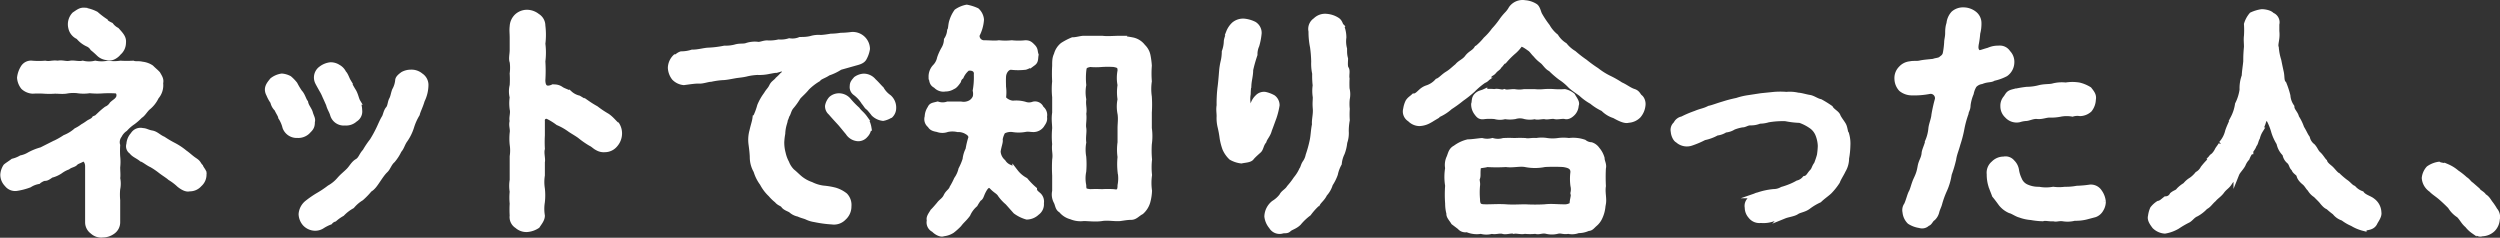 <svg xmlns="http://www.w3.org/2000/svg" width="250.84" height="23.85" viewBox="0 0 250.84 23.85"><rect x="0" y="0" width="250.84" height="23.85" fill="#333333" stroke="none"/><defs><style>.cls-1{fill:#fff;stroke:#fff;stroke-miterlimit:10;stroke-width:0.58px;}</style></defs><title>example5_1</title><g id="レイヤー_2" data-name="レイヤー 2"><g id="レイヤー_6" data-name="レイヤー 6"><path class="cls-1" d="M13.31,12.24a4.08,4.08,0,0,0-.77.67,1.79,1.79,0,0,0-.59.67,1.15,1.15,0,0,0-.18,1,8.37,8.37,0,0,0,0,1.12,4.91,4.91,0,0,1,0,1.09c0,.37.05.82,0,1.09a2.66,2.66,0,0,1,0,1.09,6,6,0,0,0,0,1.12c0,.45,0,.79,0,1.09s0,.87,0,1.14a1.11,1.11,0,0,1-.47.89,1.71,1.71,0,0,1-1,.33,1.24,1.24,0,0,1-1-.33,1.11,1.11,0,0,1-.47-.89c0-.54,0-1.19,0-1.78s0-1,0-1.72,0-1.43,0-2.13c0-.54-.33-.89-.62-.72s-.52.2-.67.37-.47.18-.75.4a3.06,3.06,0,0,0-.74.4,2.76,2.76,0,0,1-.77.37c-.2,0-.47.35-.77.35s-.64.32-.77.34a2.44,2.44,0,0,0-.79.33,6.31,6.31,0,0,1-1.31.34,1,1,0,0,1-.92-.39,1.35,1.35,0,0,1-.4-.94,1.7,1.7,0,0,1,.27-.82c.1-.1.5-.35.72-.52a3,3,0,0,0,.82-.33,2.59,2.59,0,0,0,.82-.32,5.55,5.55,0,0,1,1.22-.49l1.19-.6a7.92,7.92,0,0,0,1.16-.64,3.93,3.93,0,0,0,1.14-.7,3.76,3.76,0,0,0,.65-.4,5.37,5.37,0,0,0,.57-.37c.17-.12.47-.2.62-.44.2-.08.52-.2.62-.47a7,7,0,0,1,.57-.48,1.25,1.25,0,0,0,.57-.49c.27-.25.44-.3.62-.57s.12-.8-.28-.82a11.34,11.34,0,0,0-1.31,0A7.16,7.16,0,0,1,9,9.06a4,4,0,0,1-1.24,0,3.84,3.84,0,0,0-1.14.05c-.42.05-.67,0-1.12,0a7.83,7.83,0,0,1-1.09,0,8.66,8.66,0,0,0-1.14,0,1.48,1.48,0,0,1-.91-.39A1.69,1.69,0,0,1,2,7.8a2.43,2.43,0,0,1,.35-1,.89.89,0,0,1,.89-.42,7.87,7.87,0,0,0,1.29,0c.49.1.72-.08,1.26,0,.52-.1.77.1,1.27,0,.32-.07.84.1,1.24,0a2.69,2.69,0,0,0,1.26,0,3.19,3.19,0,0,0,1.27,0,4.51,4.51,0,0,0,1.26,0,10.59,10.59,0,0,0,1.26,0c.28.1.5,0,.92.1a2,2,0,0,1,.89.32c.28.28.48.43.65.62.22.38.35.57.27.92a1.75,1.75,0,0,1-.42,1.37,3,3,0,0,1-.87,1.09c-.32.32-.47.64-.74.79A5.76,5.76,0,0,1,13.31,12.24ZM7.14,2.77a1.4,1.4,0,0,1,.34-1.29c.38-.25.6-.45,1-.42a3.63,3.63,0,0,1,1.14.37,8.34,8.34,0,0,0,.94.72c.05.15.4.32.55.39a1.79,1.79,0,0,0,.59.5c.45.5.7.77.65,1.24a1.29,1.29,0,0,1-.47,1c-.18.25-.67.6-1,.47a1.31,1.31,0,0,1-.94-.37,8.11,8.11,0,0,0-.62-.55,1.12,1.12,0,0,0-.52-.44,2.57,2.57,0,0,1-.92-.72A1.24,1.24,0,0,1,7.14,2.77Zm13.29,14.7a1.25,1.25,0,0,1-.43,1,1.26,1.26,0,0,1-1,.44c-.32.1-.75-.19-1-.39a5.43,5.43,0,0,0-.92-.7c-.22-.2-.55-.39-.92-.67a7.46,7.46,0,0,0-.94-.64c-.35-.15-.75-.5-1-.57-.38-.32-.77-.42-1-.75a.6.6,0,0,1-.25-.71,1.52,1.52,0,0,1,.4-.95.84.84,0,0,1,.94-.39c.3,0,.5.17.92.24s.67.4,1.14.6a10.5,10.5,0,0,0,1.09.64,6.25,6.25,0,0,1,1.07.72c.34.23.59.5,1,.77s.32.37.57.62C20.2,17,20.5,17.25,20.43,17.47Z"/><path class="cls-1" d="M30.82,13.21a1.34,1.34,0,0,1-1,.34,1.21,1.21,0,0,1-1.19-.79,3.27,3.27,0,0,0-.43-1c0-.17-.29-.57-.39-.84a1.29,1.29,0,0,1-.4-.72,3.2,3.2,0,0,1-.4-.72c-.34-.62,0-1,.33-1.41a2,2,0,0,1,.94-.4,1.91,1.91,0,0,1,.74.22,4,4,0,0,1,.55.57,7.22,7.22,0,0,0,.49.82c.28.28.38.77.57,1,.08.43.38.7.48,1.07s.29.6.19.87C31.32,12.78,31.1,12.91,30.82,13.21ZM42.7,8.52a3.53,3.53,0,0,1-.37,1.54c-.18.62-.4,1-.5,1.39a5.69,5.69,0,0,0-.57,1.28A4.81,4.81,0,0,1,40.64,14c-.3.4-.35.79-.62,1.07a4.42,4.42,0,0,1-.64,1c-.35.3-.47.77-.72,1s-.5.6-.77,1-.5.75-.82.92a7.18,7.18,0,0,1-.84.87,3.76,3.76,0,0,0-.92.79,4.22,4.22,0,0,0-1,.77,4.23,4.23,0,0,0-.76.54.92.92,0,0,0-.45.3,4.22,4.22,0,0,0-.82.42,1.26,1.26,0,0,1-.72.18,1.39,1.39,0,0,1-.92-.42,1.5,1.5,0,0,1-.39-.95,1.57,1.57,0,0,1,.62-1.14A9.78,9.78,0,0,1,32,19.58a9.87,9.87,0,0,0,1.07-.72,3.7,3.7,0,0,0,1-.82c.32-.37.6-.57.92-.89s.49-.72.87-.94.44-.65.79-1a8.37,8.37,0,0,1,.72-1.07A12.32,12.32,0,0,0,38,13c.2-.4.33-.77.57-1.17.13-.17.18-.64.4-.89s.2-.67.35-.94.17-.57.3-.92a2.57,2.57,0,0,0,.32-1c0-.25.32-.47.49-.6a1.63,1.63,0,0,1,.77-.2,1.4,1.4,0,0,1,1,.33A1.08,1.08,0,0,1,42.7,8.52ZM31.91,8.27a1.06,1.06,0,0,1,.33-1.36,1.84,1.84,0,0,1,.91-.37,1.32,1.32,0,0,1,.77.22,1.26,1.26,0,0,1,.55.59c.17.13.32.6.44.8a7.46,7.46,0,0,0,.53,1c.22.35.29.82.44,1.07a2.51,2.51,0,0,1,.17.84.89.89,0,0,1-.44.9,1.28,1.28,0,0,1-1,.34,1.12,1.12,0,0,1-1.21-.84c-.13-.4-.3-.59-.4-1-.07-.15-.25-.57-.37-.82A4.21,4.21,0,0,0,32.31,9C32.21,8.82,32,8.45,31.91,8.27Z"/><path class="cls-1" d="M62.12,13.5a1.68,1.68,0,0,1-.42,1,1.31,1.31,0,0,1-1,.48,1.23,1.23,0,0,1-.77-.18c-.22-.1-.37-.3-.67-.44a8.8,8.8,0,0,1-1.07-.75c-.34-.25-.76-.47-1.06-.69A5.93,5.93,0,0,0,56,12.29a6.34,6.34,0,0,0-1-.62.44.44,0,0,0-.62.47c0,.5,0,1.07,0,1.44a11.93,11.93,0,0,0,0,1.34c-.12.47.08,1,0,1.34,0,.54,0,.84,0,1.33a4.3,4.3,0,0,0,0,1.34,6,6,0,0,1,0,1.34,4.23,4.23,0,0,0,0,1.37c0,.37-.28.69-.48,1a2.15,2.15,0,0,1-1,.35,1.36,1.36,0,0,1-1-.35,1,1,0,0,1-.47-1,10.36,10.36,0,0,1,0-1.22,5.88,5.88,0,0,1,0-1.19,3.47,3.47,0,0,1,0-1.16c0-.43,0-.85,0-1.19s0-.75,0-1.19a3.94,3.94,0,0,0,0-1.19,5.7,5.7,0,0,1,0-1.17c.07-.42-.13-.72,0-1.19-.1-.32.1-.77,0-1.19a4.22,4.22,0,0,1,0-1.19,2.39,2.39,0,0,1,0-1.19,9.41,9.41,0,0,0,0-1.19,4.58,4.58,0,0,0,0-1.17c-.13-.32,0-.74,0-1.19s0-.67,0-1.19-.05-.77,0-1.19a1.46,1.46,0,0,1,.47-1,1.48,1.48,0,0,1,1-.37,1.67,1.67,0,0,1,1,.37,1.09,1.09,0,0,1,.53.94,7.24,7.24,0,0,1,0,1.81,6.91,6.91,0,0,1,0,1.76,14.9,14.9,0,0,1,0,1.89c0,.77.37,1,1,.74a1.11,1.11,0,0,1,.87.2c.22.15.59.25.84.4a2.11,2.11,0,0,0,.92.49c.34.2.64.4.86.5a9.71,9.71,0,0,0,.87.54,9.49,9.49,0,0,0,1.12.75c.44.3.69.67,1,.92A1.6,1.6,0,0,1,62.12,13.5Z"/><path class="cls-1" d="M85.14,20.69a1.48,1.48,0,0,1-.5,1.14,1.32,1.32,0,0,1-1.16.4A11.5,11.5,0,0,1,81.77,22a2.74,2.74,0,0,1-.82-.25c-.22-.1-.52-.15-.82-.3a1.53,1.53,0,0,1-.77-.39c-.22-.13-.57-.23-.72-.45s-.44-.22-.67-.52a4,4,0,0,1-.62-.6,4.12,4.12,0,0,1-.84-1.11,3.9,3.9,0,0,1-.62-1.24,2.71,2.71,0,0,1-.37-1.32c0-.39-.08-1-.13-1.38a3.31,3.31,0,0,1,.1-1.32c.1-.47.25-.87.3-1.26a6.6,6.6,0,0,0,.47-1.24,5.28,5.28,0,0,1,.65-1.14c.22-.38.37-.45.54-.8s.32-.34.65-.72a4.59,4.59,0,0,0,.39-.39c.2-.15.33-.3.2-.55s-.35-.12-.79,0c-.25,0-.52.08-.7.1A4.45,4.45,0,0,1,76,7.23a6,6,0,0,0-1.17.17c-.44.1-.72.1-1.16.18s-.87.17-1.19.17a8.23,8.23,0,0,0-1.17.17c-.29,0-.79.2-1.16.18s-.94.07-1.54.15a1.52,1.52,0,0,1-.94-.45,1.75,1.75,0,0,1-.37-1,1.56,1.56,0,0,1,.47-1.06c.2,0,.24-.18.59-.3a3.53,3.53,0,0,0,1.09-.17c.65,0,1.17-.18,1.64-.2a10.12,10.12,0,0,0,1.61-.2,3.76,3.76,0,0,0,1.09-.12c.42-.13.77-.05,1.07-.13A2.59,2.59,0,0,1,76,4.48c.27.07.69-.18,1.07-.13a4.18,4.18,0,0,0,1.06-.1,2.89,2.89,0,0,0,1.07-.12A2,2,0,0,0,80.28,4c.3,0,.67,0,1.09-.1a2.58,2.58,0,0,1,1-.1,9.2,9.2,0,0,0,1-.13,6.62,6.62,0,0,0,1-.09,8.72,8.72,0,0,0,1.07-.08A1.44,1.44,0,0,1,87,4.9a2.81,2.81,0,0,1-.32.92c-.15.29-.54.39-.84.47l-1.56.44a5,5,0,0,1-1.19.57c-.43.3-.8.35-1.07.65a5.79,5.79,0,0,0-1.07.84c-.32.4-.64.65-.89.94a6.7,6.7,0,0,1-.72,1c-.25.34-.27.69-.42.84-.1.42-.32.67-.27.89a3.92,3.92,0,0,0-.15.94,6.3,6.3,0,0,0-.1.9,4.19,4.19,0,0,0,.15,1.11,3.65,3.65,0,0,0,.35.94,2.48,2.48,0,0,0,.57.87c.29.23.49.45.79.7a3.69,3.69,0,0,0,1.12.62,3.89,3.89,0,0,0,1.21.37,7.21,7.21,0,0,1,1.19.2,3,3,0,0,1,1,.52A1.35,1.35,0,0,1,85.14,20.69Zm2-7.86a1.11,1.11,0,0,1-.33.72.9.9,0,0,1-.71.33,1.25,1.25,0,0,1-1-.6c-.22-.25-.6-.74-.84-1s-.53-.57-.9-1a.81.81,0,0,1-.29-.64,1.44,1.44,0,0,1,.34-.7,1.15,1.15,0,0,1,.75-.29,1.24,1.24,0,0,1,1,.49A9,9,0,0,0,86,11c.23.32.47.45.75.84A2.46,2.46,0,0,1,87.15,12.83Zm2.2-1.29a2.09,2.09,0,0,1-.74.3,1.57,1.57,0,0,1-.92-.44,8.09,8.09,0,0,0-.52-.62c-.17-.08-.22-.25-.47-.55a3.38,3.38,0,0,0-.87-.94.68.68,0,0,1-.27-.65c0-.29.12-.42.35-.69a1.51,1.51,0,0,1,.74-.27,1.26,1.26,0,0,1,1,.47c.3.27.6.64.77.79a2.57,2.57,0,0,0,.77.84,1.35,1.35,0,0,1,.45,1.07A1,1,0,0,1,89.35,11.54Z"/><path class="cls-1" d="M104.76,11.72c.08.4-.12.59-.27.84a1,1,0,0,1-.77.4c-.37,0-.52-.08-.92,0a3.65,3.65,0,0,1-1.19,0,1.62,1.62,0,0,0-1,.2,2.37,2.37,0,0,0-.3.84c.08.2-.12.62-.2,1.19a1.52,1.52,0,0,0,.52,1.07,1.4,1.4,0,0,0,.72.57c.23.17.25.37.52.42a3.16,3.16,0,0,0,1,.85,7.43,7.43,0,0,0,.89.91c0,.28.3.45.47.62a.86.86,0,0,1,.22.75,1,1,0,0,1-.42.94,1.49,1.49,0,0,1-1,.42,3.51,3.51,0,0,1-1.12-.55l-.79-.89a4.27,4.27,0,0,1-.72-.77c-.2-.34-.44-.37-.84-.79s-.7,0-.92.42-.22.67-.44.75a5,5,0,0,0-.38.59,2.87,2.87,0,0,0-.74,1c-.35.47-.57.6-.87,1a6.1,6.1,0,0,1-.69.62,2,2,0,0,1-.87.3c-.25.12-.72-.15-.94-.4a.77.77,0,0,1-.42-.92c-.13-.27.22-.67.32-.87.27-.27.47-.52.62-.69.22-.32.52-.42.72-.84s.47-.47.62-.87A7.48,7.48,0,0,0,96,18a2.88,2.88,0,0,0,.45-1,6.11,6.11,0,0,0,.42-1,2.81,2.81,0,0,1,.3-1,7.75,7.75,0,0,1,.3-1.24.74.74,0,0,0-.38-.52,1.68,1.68,0,0,0-1-.28,2.49,2.49,0,0,0-1.06,0,1.35,1.35,0,0,1-.95,0c-.22-.05-.59-.08-.74-.4a.74.74,0,0,1-.27-.84,1.52,1.52,0,0,1,.27-.84c.12-.3.3-.28.74-.4a1.61,1.61,0,0,0,1,0c.33,0,.77,0,1.34,0a1.46,1.46,0,0,0,1-.17,1.19,1.19,0,0,0,.47-.57,1.49,1.49,0,0,0,0-.65A7.57,7.57,0,0,0,98,7.5c.08-.67-.59-.77-.94-.67a2.28,2.28,0,0,0-.65.85.76.76,0,0,0-.27.44c-.12.18-.35.5-.54.55a1.32,1.32,0,0,1-.75.22,1,1,0,0,1-.94-.32c-.4-.2-.37-.45-.45-.87a1.39,1.39,0,0,1,.4-1,1.79,1.79,0,0,0,.45-.87,5.15,5.15,0,0,1,.42-.92A1.94,1.94,0,0,0,95,4a2,2,0,0,0,.32-.92c.13-.19.08-.59.23-1A3.27,3.27,0,0,1,96,1.18a2.64,2.64,0,0,1,1-.42,4.43,4.43,0,0,1,1,.32,1.38,1.38,0,0,1,.44.89A3.88,3.88,0,0,1,98,3.51a.74.74,0,0,0,.69.82c.74,0,1.07.07,1.54,0a6.17,6.17,0,0,0,1.29,0,6.23,6.23,0,0,0,1.36,0c.35,0,.47.1.74.38s.18.44.3.79c-.07.4,0,.62-.27.82a3.1,3.1,0,0,1-.77.39,6.21,6.21,0,0,1-1.44,0c-.42,0-.77.48-.79,1s0,.62,0,1a3.94,3.94,0,0,1,0,1.09c0,.17.47.57,1,.59a3.16,3.16,0,0,1,1.16.1,1.27,1.27,0,0,0,.87,0,.63.63,0,0,1,.77.4A.79.79,0,0,1,104.76,11.72ZM115.3,16a7.35,7.35,0,0,0,0,1.56,5.65,5.65,0,0,0,0,1.59,4.8,4.8,0,0,1-.17,1.09,2.12,2.12,0,0,1-.63,1c-.39.2-.61.53-1,.53s-.74.07-1.11.12c-.55.05-1.22-.1-1.84,0s-1.31,0-1.83,0a2.4,2.4,0,0,1-1.24-.17,1.85,1.85,0,0,1-1-.65c-.35-.17-.3-.54-.5-.89a1.49,1.49,0,0,1-.12-1c0-.42,0-1.09,0-1.59a13.53,13.53,0,0,1,0-1.56c.1-.62-.08-.92,0-1.56a8.45,8.45,0,0,1,0-1.59c0-.45-.1-.92,0-1.56,0-.42,0-1,0-1.59a7.37,7.37,0,0,1,0-1.56,13.52,13.52,0,0,1,0-1.56c0-.48,0-.77.17-1.12a1.8,1.8,0,0,1,.6-.94,5.94,5.94,0,0,1,1-.52c.4,0,.82-.15,1.12-.15.62,0,1.11,0,1.83,0,.55.07,1.19,0,1.84,0a10,10,0,0,1,1.24.17,1.72,1.72,0,0,1,1,.65,1.66,1.66,0,0,1,.49.89,7.57,7.57,0,0,1,.13,1,10.15,10.15,0,0,0,0,1.56,5.44,5.44,0,0,0,0,1.56,12,12,0,0,1,0,1.59c0,.52,0,1.14,0,1.56a5.63,5.63,0,0,1,0,1.59A10.15,10.15,0,0,0,115.3,16Zm-2.88,1.19a6.93,6.93,0,0,1,0-1.44,5.09,5.09,0,0,1,0-1.46c0-.52,0-1,0-1.44s.08-.92,0-1.44a3.47,3.47,0,0,1,0-1.44,4.6,4.6,0,0,1,0-1.44,3.62,3.62,0,0,1,0-1.43c0-.5-.15-.57-.67-.67a9.41,9.41,0,0,0-1.19,0,6.71,6.71,0,0,1-1.19,0c-.59.12-.62.24-.67.69a7.33,7.33,0,0,0,0,1.41,4,4,0,0,0,0,1.44c-.07.6.1.94,0,1.44.08.57-.07,1.07,0,1.44s-.07.87,0,1.44a4.21,4.21,0,0,0,0,1.46,8.65,8.65,0,0,1,0,1.44,3.52,3.52,0,0,0,0,1.41c0,.6.18.6.67.67a11.81,11.81,0,0,1,1.19,0,9.4,9.4,0,0,1,1.19,0c.55.12.67-.17.67-.67A3.7,3.7,0,0,0,112.42,17.2Z"/><path class="cls-1" d="M127.78,11.82c-.13.34-.32.89-.45,1.21-.12.5-.44.77-.54,1.12-.3.37-.28.74-.5.94s-.57.5-.74.72-.65.22-1,.3a2.65,2.65,0,0,1-1-.33,2.66,2.66,0,0,1-.62-.89,5.81,5.81,0,0,1-.27-1.06,10.34,10.34,0,0,0-.2-1.1,3.61,3.61,0,0,1-.1-1.06c0-.4-.07-.65,0-1.09a13.53,13.53,0,0,1,.08-1.71c.07-.5.12-1.12.17-1.74a6.38,6.38,0,0,1,.15-.94,4.49,4.49,0,0,0,.12-1,3.26,3.26,0,0,0,.2-1c0-.25.18-.62.23-.94a2.12,2.12,0,0,1,.52-.77,1.4,1.4,0,0,1,1-.32,2.88,2.88,0,0,1,1,.29,1,1,0,0,1,.47.87,6.33,6.33,0,0,1-.23,1.22,2.22,2.22,0,0,0-.19.94A14.86,14.86,0,0,0,125.45,7c0,.6-.15,1-.18,1.54a7.27,7.27,0,0,0-.07.89,2.9,2.9,0,0,0,0,1,4.07,4.07,0,0,0,0,.69c0,.25.12.32.22.23a2.75,2.75,0,0,0,.35-.92,1.63,1.63,0,0,1,.42-.65.85.85,0,0,1,.75-.27,2.92,2.92,0,0,1,.79.3.94.94,0,0,1,.37.74A7.3,7.3,0,0,1,127.78,11.82Zm7.36-1.89a4.66,4.66,0,0,0,0,1,8.46,8.46,0,0,0,0,1.12,6.3,6.3,0,0,0-.1,1.12,2.74,2.74,0,0,1-.15,1.11,4.15,4.15,0,0,1-.25,1.07,3,3,0,0,0-.3,1.06,3.74,3.74,0,0,0-.39,1.05,4.5,4.5,0,0,1-.5,1,2.52,2.52,0,0,1-.57,1c-.17.4-.54.67-.69.94a6.54,6.54,0,0,0-.9,1,5.75,5.75,0,0,0-1,.95c-.37.37-.8.44-1,.64s-.4.07-.7.17a.92.92,0,0,1-1-.44,1.9,1.9,0,0,1-.44-1,1.76,1.76,0,0,1,.67-1.32,2.93,2.93,0,0,0,.82-.74c.14-.32.52-.45.74-.82a7.63,7.63,0,0,0,.67-.87,4.05,4.05,0,0,0,.59-.94c.13-.15.15-.45.35-.72a2,2,0,0,0,.3-.72,11.82,11.82,0,0,0,.42-1.54c.1-.52.1-1,.22-1.56-.05-.47.13-1,.08-1.59s0-.76,0-1.16A3.77,3.77,0,0,1,132,8.57a7.9,7.9,0,0,1-.05-1.19,4.67,4.67,0,0,1-.1-1.19,12,12,0,0,0-.12-1.49,7.37,7.37,0,0,1-.15-1.56A1,1,0,0,1,132,2.07a1.33,1.33,0,0,1,1.11-.39,2.26,2.26,0,0,1,1.07.37c.27.2.25.44.4.59a3,3,0,0,1,.22,1.12,2.89,2.89,0,0,0,.07,1.14c0,.42,0,.62.1,1,0,.24-.07.79.08,1s0,.62.07,1a10,10,0,0,0,0,1A2.31,2.31,0,0,1,135.14,9.93Z"/><path class="cls-1" d="M164.81,10.58a1.85,1.85,0,0,1-.43,1,1.5,1.5,0,0,1-1,.45c-.33.12-.95-.2-1.39-.45a2.63,2.63,0,0,1-1.12-.69,5.12,5.12,0,0,1-1.14-.72,5.27,5.27,0,0,1-1.06-.77c-.3-.23-.7-.47-1.07-.8a5.43,5.43,0,0,0-1-.84,8.87,8.87,0,0,1-1-.87c-.4-.17-.65-.72-1-.91a3.37,3.37,0,0,1-.5-.5c-.24-.22-.39-.5-.62-.64-.39-.28-.81-.58-1-.38a3.58,3.58,0,0,1-.57.65,8.16,8.16,0,0,0-1,1c-.22.07-.3.35-.52.5-.05.19-.27.24-.5.52s-.34.17-.52.47-.32.39-.52.47a7.77,7.77,0,0,0-1.09.92,10.94,10.94,0,0,1-1.12.89,12.14,12.14,0,0,1-1.16.84,4.4,4.4,0,0,1-1.19.77c-.4.22-.45.35-.87.57a2.15,2.15,0,0,1-1,.3,1.32,1.32,0,0,1-.94-.42.87.87,0,0,1-.4-1,2.45,2.45,0,0,1,.22-.72c.18-.27.33-.32.57-.55.28,0,.52-.29.7-.44a1.62,1.62,0,0,1,.67-.4,2.39,2.39,0,0,0,1-.67c.3-.1.59-.47,1-.72s.6-.47,1-.79c.27-.35.69-.45,1-.87s.69-.49.94-.89a6.14,6.14,0,0,0,.92-.92,5.89,5.89,0,0,0,.82-.92,8.45,8.45,0,0,0,.74-.91,5.28,5.28,0,0,1,.52-.65,2.67,2.67,0,0,0,.47-.62A1.37,1.37,0,0,1,153,.31a2.19,2.19,0,0,1,1,.32c.25.13.33.62.45.85a9.81,9.81,0,0,0,.79,1.19,3.49,3.49,0,0,0,.85,1,2.79,2.79,0,0,0,.89.89,3.49,3.49,0,0,0,.92.8,11.72,11.72,0,0,0,1.11.86,13,13,0,0,0,1.17.85,7,7,0,0,0,1.21.77,9.62,9.62,0,0,1,1.22.69c.42.17.87.54,1.29.67s.44.42.64.57S164.86,10.28,164.81,10.58Zm-4,9.87a3.28,3.28,0,0,1-.35,1.43,1.84,1.84,0,0,1-.45.57c-.27.23-.39.45-.66.43a2.27,2.27,0,0,1-1,.22,1.67,1.67,0,0,1-1,.07c-.47.1-.7-.1-1.09,0a2.26,2.26,0,0,1-1.1,0c-.47-.1-.76.13-1.09,0a5,5,0,0,1-1.09,0c-.3.1-.87-.07-1.09,0-.27-.1-.82.13-1.11,0-.45-.07-.72.1-1.1,0a1.93,1.93,0,0,1-1.09,0A2.37,2.37,0,0,1,147.2,23a.7.7,0,0,1-.72-.24l-.62-.47c-.17-.3-.49-.6-.44-.87a3.77,3.77,0,0,1-.13-1,11.75,11.75,0,0,1,0-1.79,5.19,5.19,0,0,1,0-1.76,1.73,1.73,0,0,1,.15-1.09c.15-.4.2-.72.6-.92a3.39,3.39,0,0,1,1.26-.59c.4,0,1-.1,1.39-.13a2.08,2.08,0,0,0,1.06,0,2,2,0,0,0,1.1,0,10.09,10.09,0,0,1,1.11,0,9.87,9.87,0,0,1,1.09,0c.28.08.67-.05,1.09,0a3.31,3.31,0,0,1,1.09,0,4.05,4.05,0,0,0,1.1,0,3.94,3.94,0,0,1,1.09,0,3.33,3.33,0,0,1,1.51.15,1.28,1.28,0,0,0,.72.27,1.14,1.14,0,0,1,.59.45,2.27,2.27,0,0,1,.47.87c0,.35.23.62.13,1a17.6,17.6,0,0,0,0,1.78C160.74,19.33,160.94,19.9,160.84,20.45Zm-2.7-10a1.19,1.19,0,0,1-.28.84c-.15.17-.47.45-.77.37s-.79.08-1.06,0-.8.1-1,0c-.47,0-.74.12-1,0a2.14,2.14,0,0,1-1,0,1.71,1.71,0,0,0-1,0,2.91,2.91,0,0,1-1,0,1.77,1.77,0,0,1-1,0,5.41,5.41,0,0,0-1.06,0c-.45.08-.57-.1-.77-.37a1.38,1.38,0,0,1-.27-.84c.09-.25,0-.57.27-.84s.49-.25.77-.38a4.84,4.84,0,0,1,1,0c.42-.1.69.12,1,0,.25.1.55,0,1,0a2.81,2.81,0,0,0,1,0c.25,0,.7,0,1,0a4.89,4.89,0,0,0,1,0,7,7,0,0,1,1,0,7.59,7.59,0,0,0,1.06,0,1.8,1.8,0,0,1,.77.38C157.91,9.88,158.21,10.23,158.14,10.48Zm-.25,8.92a1.55,1.55,0,0,0,0-.74,5.16,5.16,0,0,1,0-1.36c0-.6-.49-.72-1-.8a16.84,16.84,0,0,0-1.88,0,4.87,4.87,0,0,1-1.94,0c-.59-.1-1.26.1-1.93,0a15.09,15.09,0,0,1-1.91,0c-.25.1-.77.08-.89.23-.1.62,0,.94-.1,1.16s.05.42,0,.77a7.67,7.67,0,0,0,0,1.36c0,.8.34.8,1,.8.49,0,1.24-.05,1.91,0s1.36,0,1.93,0a17.9,17.9,0,0,0,1.94,0c.64-.08,1.24,0,1.91,0a1.35,1.35,0,0,0,.89-.25C157.74,20.15,157.94,19.75,157.89,19.4Z"/><path class="cls-1" d="M185.37,14.62a7.77,7.77,0,0,1-.13,1.26,2.33,2.33,0,0,1-.34,1.22c-.13.3-.45.77-.57,1.11a6.37,6.37,0,0,1-.8,1c-.29.27-.64.49-1,.84a6,6,0,0,0-1.12.67c-.4.3-.87.32-1.16.52s-.85.25-1.22.4a4.67,4.67,0,0,1-1.14.29,2.83,2.83,0,0,1-1.22.15,1.06,1.06,0,0,1-1-.42,1.25,1.25,0,0,1-.32-.84.81.81,0,0,1,.29-.8c.25-.12.42-.37.75-.42a6.74,6.74,0,0,1,1.58-.34,1.72,1.72,0,0,0,.85-.23,7.44,7.44,0,0,0,.79-.27,5.49,5.49,0,0,0,.77-.37,1.36,1.36,0,0,0,.72-.45c.37-.07.47-.42.72-.67s.22-.47.47-.79a9.16,9.16,0,0,0,.3-.89,7.48,7.48,0,0,0,.09-.95,3.45,3.45,0,0,0-.22-1.09,1.93,1.93,0,0,0-.62-.86,4.66,4.66,0,0,0-1.24-.65,8.58,8.58,0,0,1-1.44-.17,8.66,8.66,0,0,0-1.76.12,2.85,2.85,0,0,1-.86.13,2.14,2.14,0,0,1-.9.17c-.39,0-.57.22-.84.2a5,5,0,0,0-.87.24,1.78,1.78,0,0,1-.84.28,1.82,1.82,0,0,1-.84.3,4.31,4.31,0,0,1-1.27.47,8.53,8.53,0,0,1-1.26.54,1.33,1.33,0,0,1-1.37-.27c-.24-.1-.42-.6-.42-.84a.73.73,0,0,1,.25-.75.83.83,0,0,1,.62-.49,10.37,10.37,0,0,1,1.34-.57c.54-.23.89-.25,1.36-.5.35-.07.85-.27,1.37-.42a12.66,12.66,0,0,1,1.41-.37,6.65,6.65,0,0,1,1.19-.28l1.24-.19L178,9.51a7.39,7.39,0,0,1,1.24,0,3.57,3.57,0,0,1,1.17.08c.27,0,.79.17,1.14.22s.72.35,1.09.42a11,11,0,0,1,1,.62c.17.32.64.52.74.79s.42.65.57.92.15.7.32,1A3.37,3.37,0,0,1,185.37,14.62Z"/><path class="cls-1" d="M200,7.83c-.24.19-.57.07-1.19.32a1.28,1.28,0,0,0-.74.39,2.38,2.38,0,0,0-.32.82,4.44,4.44,0,0,0-.32,1.19c0,.42-.18.55-.2.82a10,10,0,0,0-.42,1.54,11.61,11.61,0,0,1-.4,1.54c-.15.57-.35,1-.42,1.51a12.36,12.36,0,0,1-.45,1.51A6,6,0,0,1,195.1,19a9.24,9.24,0,0,0-.53,1.46c-.07.25-.19.45-.27.75a1.28,1.28,0,0,1-.37.66c-.25.15-.32.5-.55.53a.71.71,0,0,1-.76.19,2.52,2.52,0,0,1-1-.37,1.51,1.51,0,0,1-.44-.94.86.86,0,0,1,.15-.72c.22-.5.32-1,.47-1.26s.25-.8.47-1.27.32-.72.42-1.29.32-.74.4-1.29c0-.34.29-.84.37-1.29a4.26,4.26,0,0,0,.32-1.31c.05-.4.27-.89.3-1.32a14.76,14.76,0,0,1,.35-1.56.73.73,0,0,0-.8-.84,8,8,0,0,1-1.86.15,1.68,1.68,0,0,1-1-.37,1.53,1.53,0,0,1-.4-1,1.32,1.32,0,0,1,.37-1,1.38,1.38,0,0,1,.92-.47c.37-.08.64,0,1-.08s.72-.1,1.36-.17c.2-.1.55-.08.75-.25s.32-.2.44-.52a8.39,8.39,0,0,0,.15-1.17c0-.27.1-.52.1-.94,0-.17,0-.59.13-.94a1.69,1.69,0,0,1,.44-1,1.43,1.43,0,0,1,1-.34,1.75,1.75,0,0,1,1.07.39,1.15,1.15,0,0,1,.42.82,3.67,3.67,0,0,1-.12,1.09,9.49,9.49,0,0,1-.13,1c-.12.59,0,.74.15.92s.45,0,1.12-.18a2.24,2.24,0,0,1,1-.2.93.93,0,0,1,.91.43,1.28,1.28,0,0,1,.37,1,1.41,1.41,0,0,1-.59,1.09A4.65,4.65,0,0,1,200,7.83Zm11,12.42a1.45,1.45,0,0,1-.22.74,1.12,1.12,0,0,1-.6.52l-.87.23a4.28,4.28,0,0,1-1.16.12,2.75,2.75,0,0,1-1.17.05c-.47-.05-.67.1-.92,0-.39.05-.84-.1-1.11,0a7.26,7.26,0,0,1-1.14-.12,4.11,4.11,0,0,1-1.14-.25c-.3-.07-.7-.37-1-.44a2.34,2.34,0,0,1-.87-.67c-.22-.3-.4-.55-.65-.85-.1-.29-.24-.59-.37-1a3.74,3.74,0,0,1-.15-1.11,1.17,1.17,0,0,1,.42-1.05,1.37,1.37,0,0,1,1-.42.84.84,0,0,1,.84.3,1.37,1.37,0,0,1,.4.77,3.27,3.27,0,0,0,.29.94,1.39,1.39,0,0,0,.7.75,2.9,2.9,0,0,0,1.29.27,4.07,4.07,0,0,0,1.44,0,4.73,4.73,0,0,0,1.19,0,5.74,5.74,0,0,0,1.19-.1,11.33,11.33,0,0,0,1.33-.12,1,1,0,0,1,.92.47A1.94,1.94,0,0,1,211,20.25Zm-9-11A9.43,9.43,0,0,1,203.38,9a5.08,5.08,0,0,0,1.29-.18c.52-.12.94-.07,1.29-.15a3.46,3.46,0,0,1,1.31-.1,4,4,0,0,1,1.34,0,3.43,3.43,0,0,1,1,.42c.29.37.47.6.39,1a1.69,1.69,0,0,1-.37,1,1.44,1.44,0,0,1-.92.37,1.75,1.75,0,0,0-.77.05,3.4,3.4,0,0,0-1.16,0,4.86,4.86,0,0,1-1.17.1c-.34,0-.76.19-1.19.14s-.89.2-1.14.2a2.82,2.82,0,0,0-.69.13,1.25,1.25,0,0,1-1.19-.4,1.22,1.22,0,0,1-.4-.94,1.14,1.14,0,0,1,.3-.82C201.52,9.49,201.54,9.36,202,9.24Z"/><path class="cls-1" d="M238.22,22.41c-.24.39-.64.37-1.06.47a4.07,4.07,0,0,1-1.12-.47,4.23,4.23,0,0,1-.94-.55,1.63,1.63,0,0,1-.82-.57,7.55,7.55,0,0,1-.67-.55c-.25-.07-.52-.42-.64-.57s-.43-.44-.6-.62a1.69,1.69,0,0,1-.59-.62c-.15-.1-.3-.44-.55-.64s-.47-.45-.52-.7-.47-.37-.52-.69c-.25-.15-.2-.45-.47-.72a1.12,1.12,0,0,1-.42-.74,2,2,0,0,1-.6-1.09,4.75,4.75,0,0,1-.52-1.12,5.9,5.9,0,0,0-.49-1.24c-.08-.15-.15-.22-.25-.22s-.3.2-.38.49-.27.62-.29.82a2.5,2.5,0,0,0-.3.72c-.17.3-.17.6-.32.7-.1.37-.35.54-.35.69a2.66,2.66,0,0,0-.37.67,2.12,2.12,0,0,0-.4.64c-.17.33-.52.65-.64.95a6.64,6.64,0,0,0-.7.86c-.2.35-.52.5-.77.85s-.59.54-.81.81c-.38.33-.5.6-.85.77a3.52,3.52,0,0,1-.89.7c-.42.17-.59.54-.92.67a9.72,9.72,0,0,0-1,.59,3.68,3.68,0,0,1-1.24.45,1.61,1.61,0,0,1-1-.45c-.22-.29-.5-.67-.4-1a2.61,2.61,0,0,1,.2-.74,2.3,2.3,0,0,1,.57-.52c.27-.05.4-.2.72-.45a.77.77,0,0,0,.67-.42c.3-.25.5-.22.67-.47a3,3,0,0,1,.64-.5,2.23,2.23,0,0,1,.62-.54,3,3,0,0,0,.6-.57,1.48,1.48,0,0,0,.57-.6,8,8,0,0,1,.54-.62c.13-.15.23-.5.48-.62a2.11,2.11,0,0,0,.42-.59c.07-.15.34-.43.37-.62a2.84,2.84,0,0,0,.67-1.27c.15-.45.35-.82.54-1.31a4.36,4.36,0,0,0,.45-1.39A4.65,4.65,0,0,0,225,9a3.5,3.5,0,0,1,.22-1.39c0-.37.12-1.06.15-1.46a13,13,0,0,1,.07-1.44c0-.4-.05-.72,0-1.12a8.89,8.89,0,0,0,0-1.16,2.57,2.57,0,0,1,.5-.92,3.63,3.63,0,0,1,1-.3c.24,0,.81.08,1,.33a.74.74,0,0,1,.47.89v.69a3.19,3.19,0,0,1,0,.7c-.05.44-.15.72-.05,1a5.74,5.74,0,0,0,.25,1.26c.1.5.15.74.25,1.19s0,.87.27,1.14a8.64,8.64,0,0,1,.39,1.19,2.26,2.26,0,0,0,.4,1.12c0,.39.4.67.47,1.06a4.8,4.8,0,0,1,.52,1.07c.28.45.35.69.57,1a1.48,1.48,0,0,0,.55.84c.27.3.32.57.57.79s.47.62.62.75c.1.32.47.54.67.74s.45.55.69.67a7.81,7.81,0,0,0,.75.64c.29.18.49.5.79.62a2,2,0,0,0,.82.55c.25.35.82.47,1.11.72a1.47,1.47,0,0,1,.6,1.14C238.72,21.69,238.37,22.08,238.22,22.41Z"/><path class="cls-1" d="M250.53,22a1.53,1.53,0,0,1-.45,1,1.57,1.57,0,0,1-1.06.42c-.3.13-.57-.17-.82-.25a2.81,2.81,0,0,1-.62-.59c-.37-.3-.5-.65-.84-1a2.64,2.64,0,0,1-.87-.89c-.25-.25-.52-.52-.92-.87s-.72-.52-1-.82a1.5,1.5,0,0,1-.67-1.14,1.66,1.66,0,0,1,.42-.94,2.37,2.37,0,0,1,1-.4c.17.1.59.1.84.23a3.55,3.55,0,0,1,.94.59,6.69,6.69,0,0,1,.85.67c.29.17.34.37.62.55l.62.54c.12.23.54.37.64.62.3.13.47.47.62.67a5.34,5.34,0,0,1,.47.7A1,1,0,0,1,250.53,22Z"/></g></g></svg>
